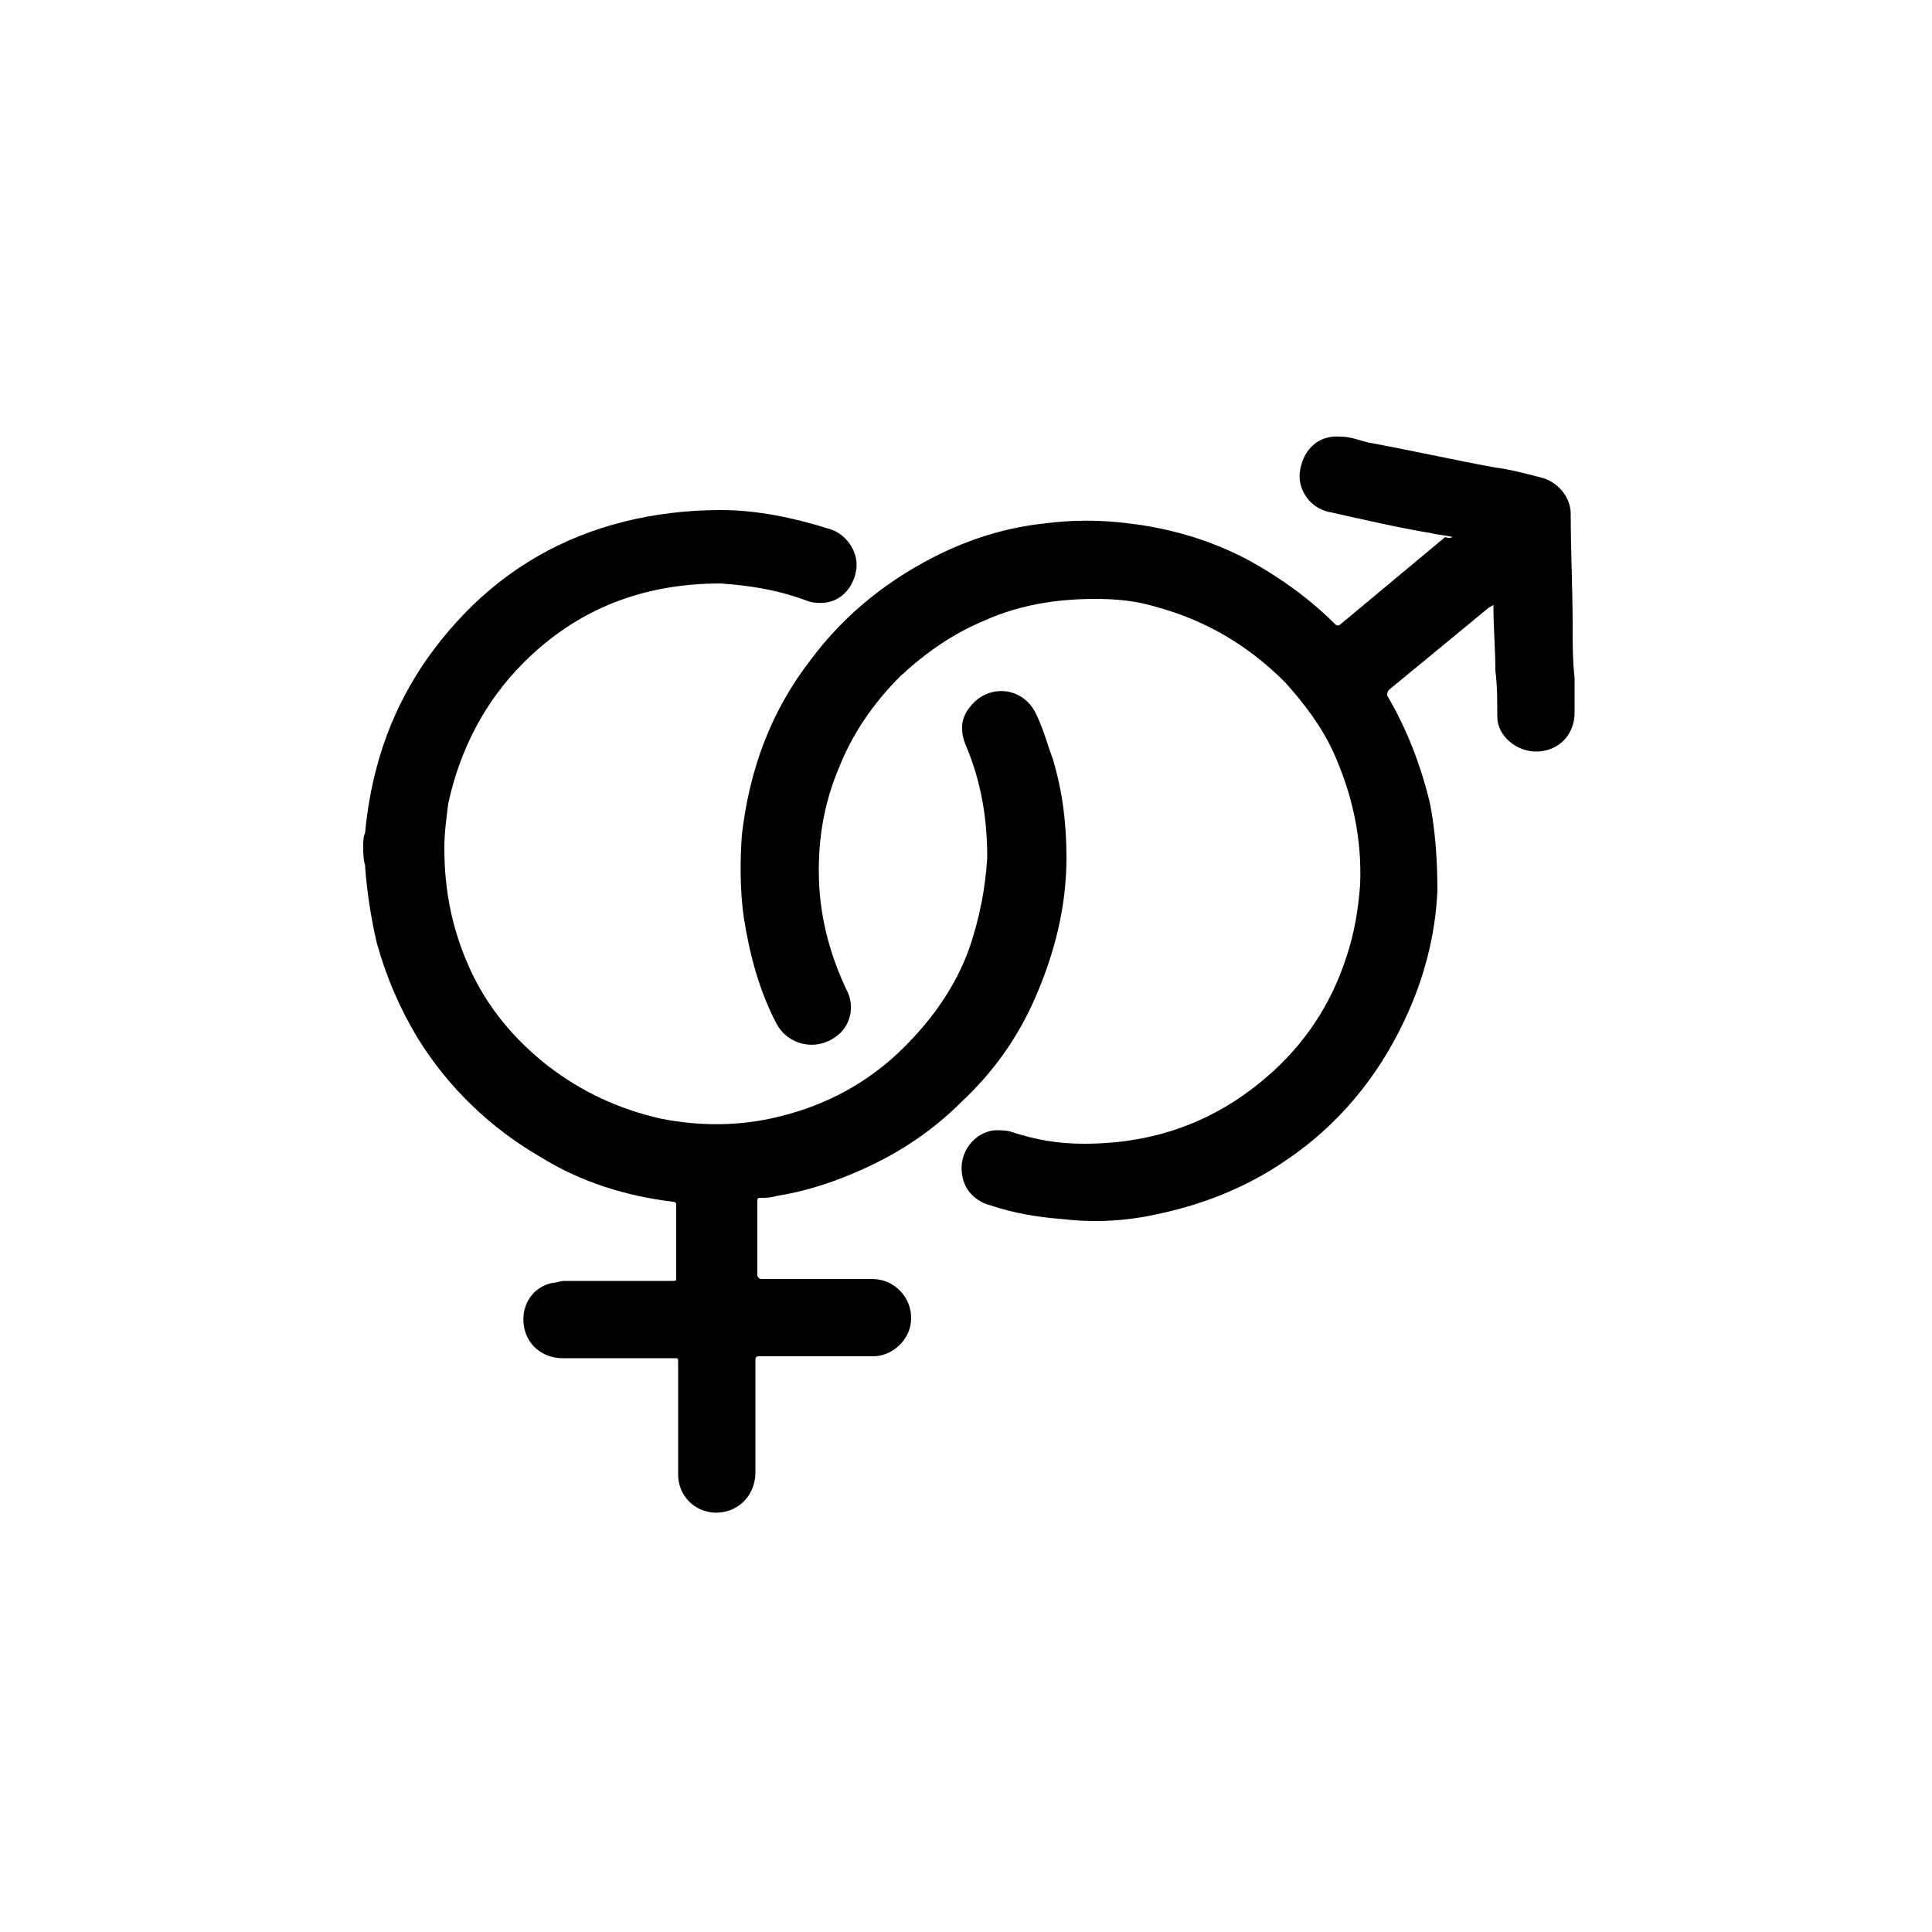 <?xml version="1.0" encoding="utf-8"?>
<!-- Generator: Adobe Illustrator 23.0.1, SVG Export Plug-In . SVG Version: 6.00 Build 0)  -->
<svg version="1.1" id="Layer_1" xmlns="http://www.w3.org/2000/svg" xmlns:xlink="http://www.w3.org/1999/xlink" x="0px" y="0px"
	 viewBox="0 0 100 100" style="enable-background:new 0 0 100 100;" xml:space="preserve">
<g>
	<path d="M18.8,43.8c0-0.2,0-0.5,0.1-0.7c0.1-1.1,0.3-2.3,0.6-3.4c0.8-3,2.3-5.6,4.5-7.9c2.3-2.4,5.1-4,8.3-4.8
		c1.6-0.4,3.3-0.6,5-0.6c1.9,0,3.8,0.4,5.7,1c0.9,0.3,1.5,1.3,1.3,2.2c-0.2,1-1,1.7-2,1.6c-0.3,0-0.5-0.1-0.8-0.2
		c-1.4-0.5-2.8-0.7-4.2-0.8c-4,0-7.4,1.3-10.2,4.1c-2,2-3.3,4.5-3.9,7.3c-0.1,0.8-0.2,1.5-0.2,2.3c0,2.2,0.4,4.2,1.3,6.2
		c0.9,2,2.3,3.7,4.1,5.1c1.7,1.3,3.6,2.2,5.8,2.7c2,0.4,4.1,0.4,6.1-0.1c2.5-0.6,4.7-1.8,6.5-3.6c1.5-1.5,2.7-3.2,3.4-5.2
		c0.5-1.5,0.8-3,0.9-4.6c0-2-0.3-3.9-1.1-5.8c-0.3-0.7-0.3-1.4,0.2-2c0.9-1.2,2.7-1.1,3.4,0.3c0.4,0.8,0.6,1.6,0.9,2.4
		c0.5,1.7,0.7,3.3,0.7,5.1c0,2.5-0.6,4.9-1.6,7.2c-0.9,2.1-2.2,3.9-3.8,5.4c-1.7,1.7-3.6,2.9-5.8,3.8c-1.2,0.5-2.5,0.9-3.8,1.1
		c-0.3,0.1-0.6,0.1-0.9,0.1c-0.1,0-0.1,0.1-0.1,0.2c0,1.3,0,2.6,0,3.8c0,0.1,0.1,0.2,0.2,0.2c1.9,0,3.8,0,5.7,0
		c0.4,0,0.8,0.1,1.1,0.3c0.8,0.5,1.1,1.4,0.9,2.2c-0.2,0.8-1,1.5-1.9,1.5c-0.9,0-1.8,0-2.8,0c-1,0-2.1,0-3.1,0c-0.1,0-0.2,0-0.2,0.2
		c0,1.9,0,3.8,0,5.8c0,0.9-0.5,1.7-1.4,2c-1.3,0.4-2.6-0.5-2.6-1.9c0-1.9,0-3.9,0-5.8c0-0.2,0-0.2-0.2-0.2c-1.9,0-3.9,0-5.8,0
		c-1,0-1.9-0.7-2-1.8c-0.1-1,0.5-1.9,1.5-2.1c0.2,0,0.4-0.1,0.6-0.1c1.9,0,3.8,0,5.6,0c0.2,0,0.2,0,0.2-0.2c0-1.2,0-2.5,0-3.7
		c0-0.1,0-0.2-0.2-0.2c-2.4-0.3-4.7-1-6.8-2.3c-2.6-1.5-4.8-3.6-6.4-6.2c-0.9-1.5-1.6-3.1-2.1-4.9c-0.3-1.3-0.5-2.6-0.6-3.9
		c0,0,0-0.1,0-0.1C18.8,44.5,18.8,44.1,18.8,43.8z"/>
	<path d="M75.2,27.8c-0.4-0.1-0.7-0.1-1.1-0.2c-1.8-0.3-3.5-0.7-5.3-1.1c-1-0.2-1.7-1.2-1.5-2.2c0.2-1.1,1-1.8,2.1-1.7
		c0.5,0,1,0.2,1.4,0.3c2.2,0.4,4.4,0.9,6.6,1.3c0.8,0.1,1.5,0.3,2.3,0.5c0.9,0.2,1.6,1,1.6,1.9c0,1.9,0.1,3.9,0.1,5.8
		c0,0.9,0,1.8,0.1,2.7c0,0.6,0,1.2,0,1.8c0,1.1-0.8,2-2,2c-1,0-2-0.8-2-1.8c0-0.8,0-1.6-0.1-2.4c0-1.1-0.1-2.2-0.1-3.3
		c0,0,0-0.1,0-0.1c-0.1,0.1-0.2,0.1-0.3,0.2c-1.7,1.4-3.4,2.8-5.1,4.2c-0.1,0.1-0.1,0.2-0.1,0.3c1,1.7,1.7,3.5,2.2,5.5
		c0.3,1.5,0.4,3.1,0.4,4.6c-0.1,2.3-0.7,4.6-1.7,6.7c-1.4,3-3.5,5.5-6.2,7.3c-1.9,1.3-4.1,2.2-6.4,2.7c-1.7,0.4-3.4,0.5-5.1,0.3
		c-1.3-0.1-2.5-0.3-3.7-0.7c-0.8-0.2-1.4-0.8-1.5-1.6c-0.2-1.1,0.6-2.2,1.7-2.3c0.3,0,0.6,0,0.9,0.1c1.2,0.4,2.4,0.6,3.7,0.6
		c3.6,0,6.7-1.1,9.4-3.4c2-1.7,3.4-3.8,4.2-6.3c0.4-1.2,0.6-2.4,0.7-3.7c0.1-2.4-0.4-4.7-1.4-6.9c-0.6-1.3-1.5-2.5-2.5-3.6
		c-1.9-1.9-4.1-3.2-6.7-3.9c-1-0.3-2-0.4-3.1-0.4c-2,0-3.9,0.3-5.7,1.1c-1.7,0.7-3.1,1.7-4.4,2.9c-1.4,1.4-2.5,3-3.2,4.8
		c-0.8,1.9-1.1,3.9-1,6c0.1,1.9,0.6,3.7,1.4,5.4c0.5,0.9,0.2,2-0.6,2.5c-1,0.7-2.4,0.4-3-0.7c-0.9-1.7-1.4-3.6-1.7-5.5
		c-0.2-1.4-0.2-2.9-0.1-4.3c0.4-3.4,1.5-6.4,3.6-9.1c1.8-2.4,4.1-4.2,6.8-5.5c1.7-0.8,3.4-1.3,5.2-1.5c1.5-0.2,3-0.2,4.5,0
		c2.5,0.3,4.9,1.1,7,2.4c1.3,0.8,2.5,1.7,3.6,2.8c0.1,0.1,0.2,0.1,0.3,0c1.8-1.5,3.6-3,5.4-4.5C75.1,27.9,75.1,27.8,75.2,27.8z"/>
</g>
</svg>
